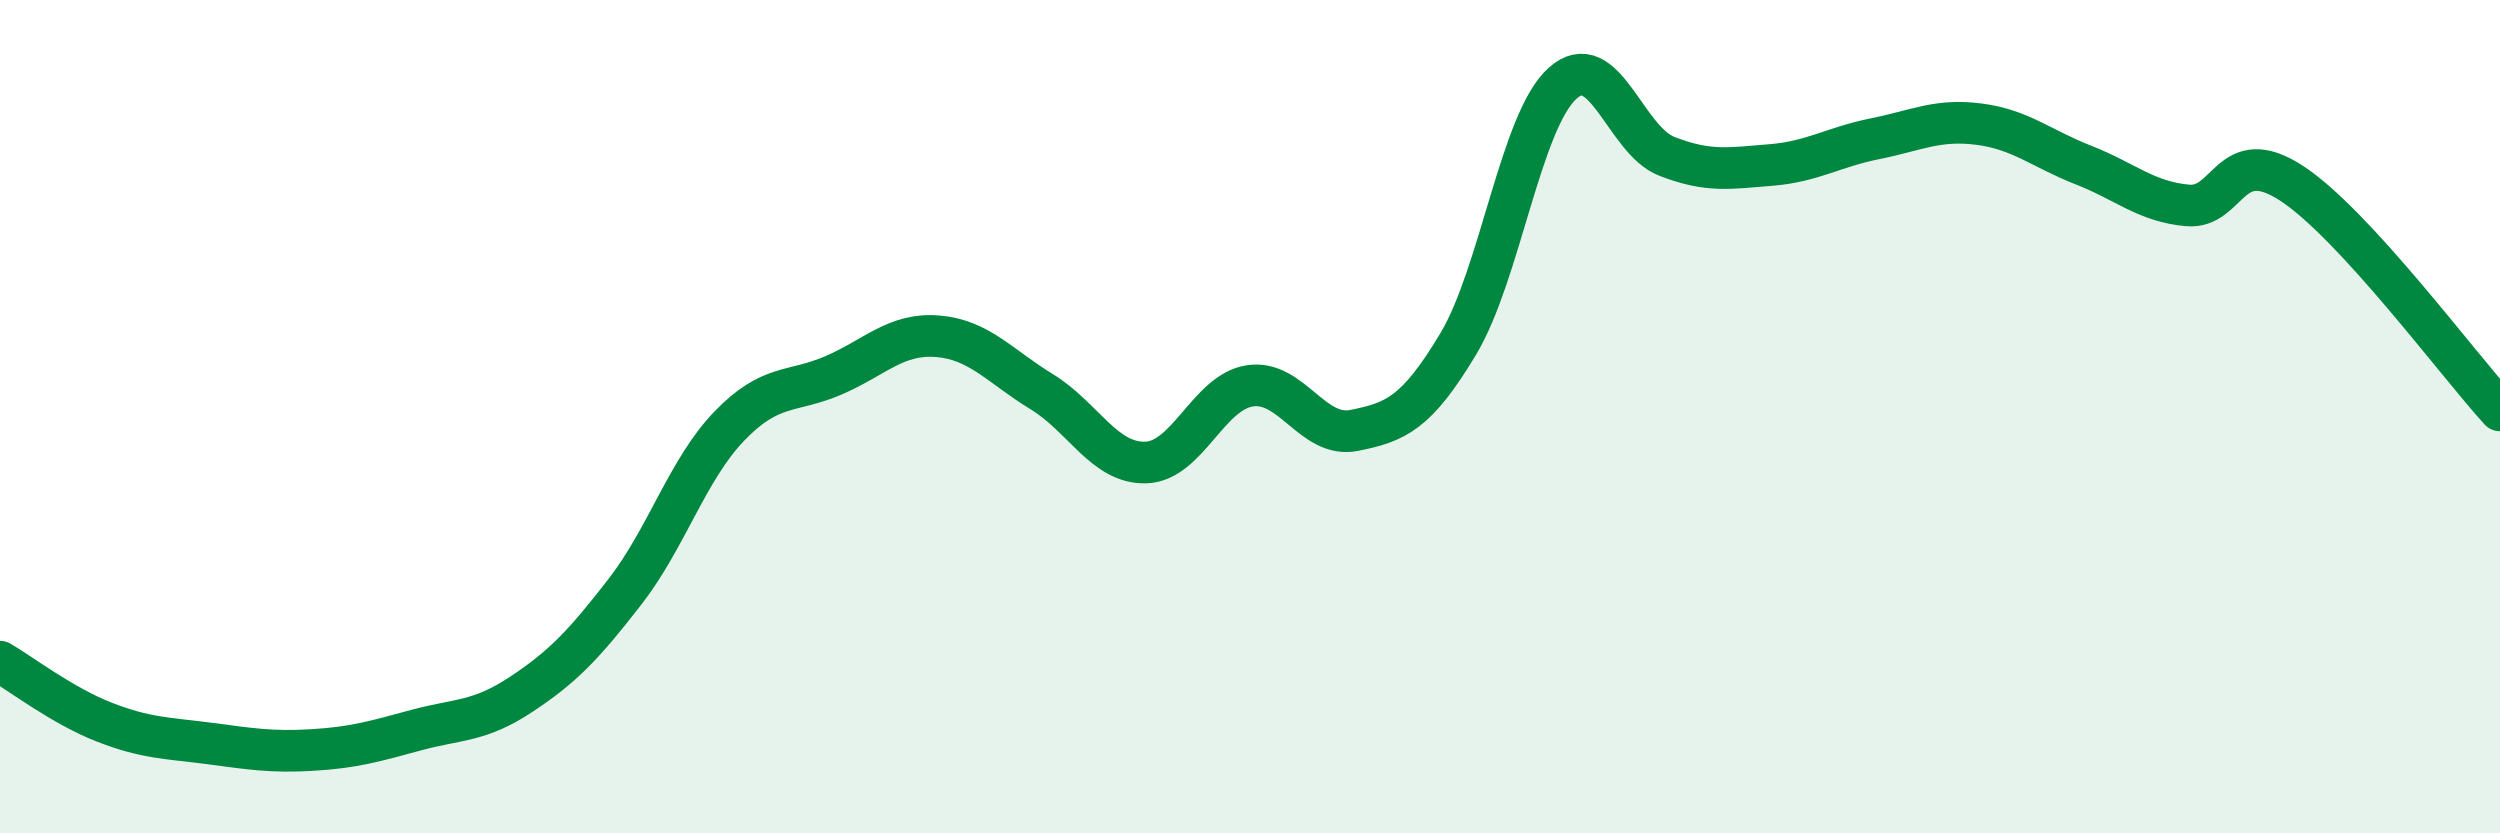 
    <svg width="60" height="20" viewBox="0 0 60 20" xmlns="http://www.w3.org/2000/svg">
      <path
        d="M 0,15.88 C 0.5,16.17 1.5,16.94 2.5,17.33 C 3.5,17.72 4,17.71 5,17.84 C 6,17.97 6.5,18.06 7.5,18 C 8.5,17.94 9,17.79 10,17.52 C 11,17.25 11.5,17.33 12.5,16.67 C 13.5,16.01 14,15.49 15,14.2 C 16,12.91 16.5,11.27 17.5,10.23 C 18.5,9.19 19,9.44 20,9.01 C 21,8.58 21.5,7.99 22.5,8.07 C 23.5,8.15 24,8.79 25,9.4 C 26,10.01 26.5,11.13 27.5,11.1 C 28.5,11.07 29,9.41 30,9.26 C 31,9.11 31.5,10.53 32.5,10.33 C 33.5,10.13 34,9.92 35,8.25 C 36,6.58 36.5,2.9 37.5,2 C 38.5,1.1 39,3.36 40,3.75 C 41,4.14 41.5,4.04 42.5,3.96 C 43.5,3.88 44,3.53 45,3.33 C 46,3.13 46.5,2.85 47.5,2.98 C 48.5,3.11 49,3.57 50,3.96 C 51,4.35 51.5,4.84 52.5,4.93 C 53.5,5.02 53.5,3.42 55,4.4 C 56.5,5.38 59,8.76 60,9.85L60 20L0 20Z"
        fill="#008740"
        opacity="0.1"
        stroke-linecap="round"
        stroke-linejoin="round"
      />
      <path
        d="M 0,15.88 C 0.5,16.17 1.5,16.94 2.5,17.33 C 3.5,17.72 4,17.71 5,17.84 C 6,17.97 6.5,18.06 7.5,18 C 8.5,17.94 9,17.79 10,17.52 C 11,17.25 11.5,17.33 12.5,16.67 C 13.5,16.01 14,15.49 15,14.2 C 16,12.91 16.5,11.27 17.5,10.23 C 18.5,9.19 19,9.44 20,9.01 C 21,8.58 21.5,7.99 22.5,8.07 C 23.5,8.15 24,8.79 25,9.4 C 26,10.01 26.5,11.13 27.5,11.1 C 28.5,11.07 29,9.41 30,9.26 C 31,9.11 31.5,10.53 32.5,10.33 C 33.5,10.13 34,9.92 35,8.25 C 36,6.58 36.5,2.9 37.5,2 C 38.5,1.1 39,3.36 40,3.75 C 41,4.14 41.5,4.04 42.5,3.96 C 43.5,3.88 44,3.53 45,3.33 C 46,3.13 46.5,2.85 47.5,2.98 C 48.5,3.11 49,3.57 50,3.96 C 51,4.35 51.5,4.84 52.5,4.93 C 53.5,5.02 53.5,3.42 55,4.4 C 56.5,5.38 59,8.76 60,9.85"
        stroke="#008740"
        stroke-width="1"
        fill="none"
        stroke-linecap="round"
        stroke-linejoin="round"
      />
    </svg>
  